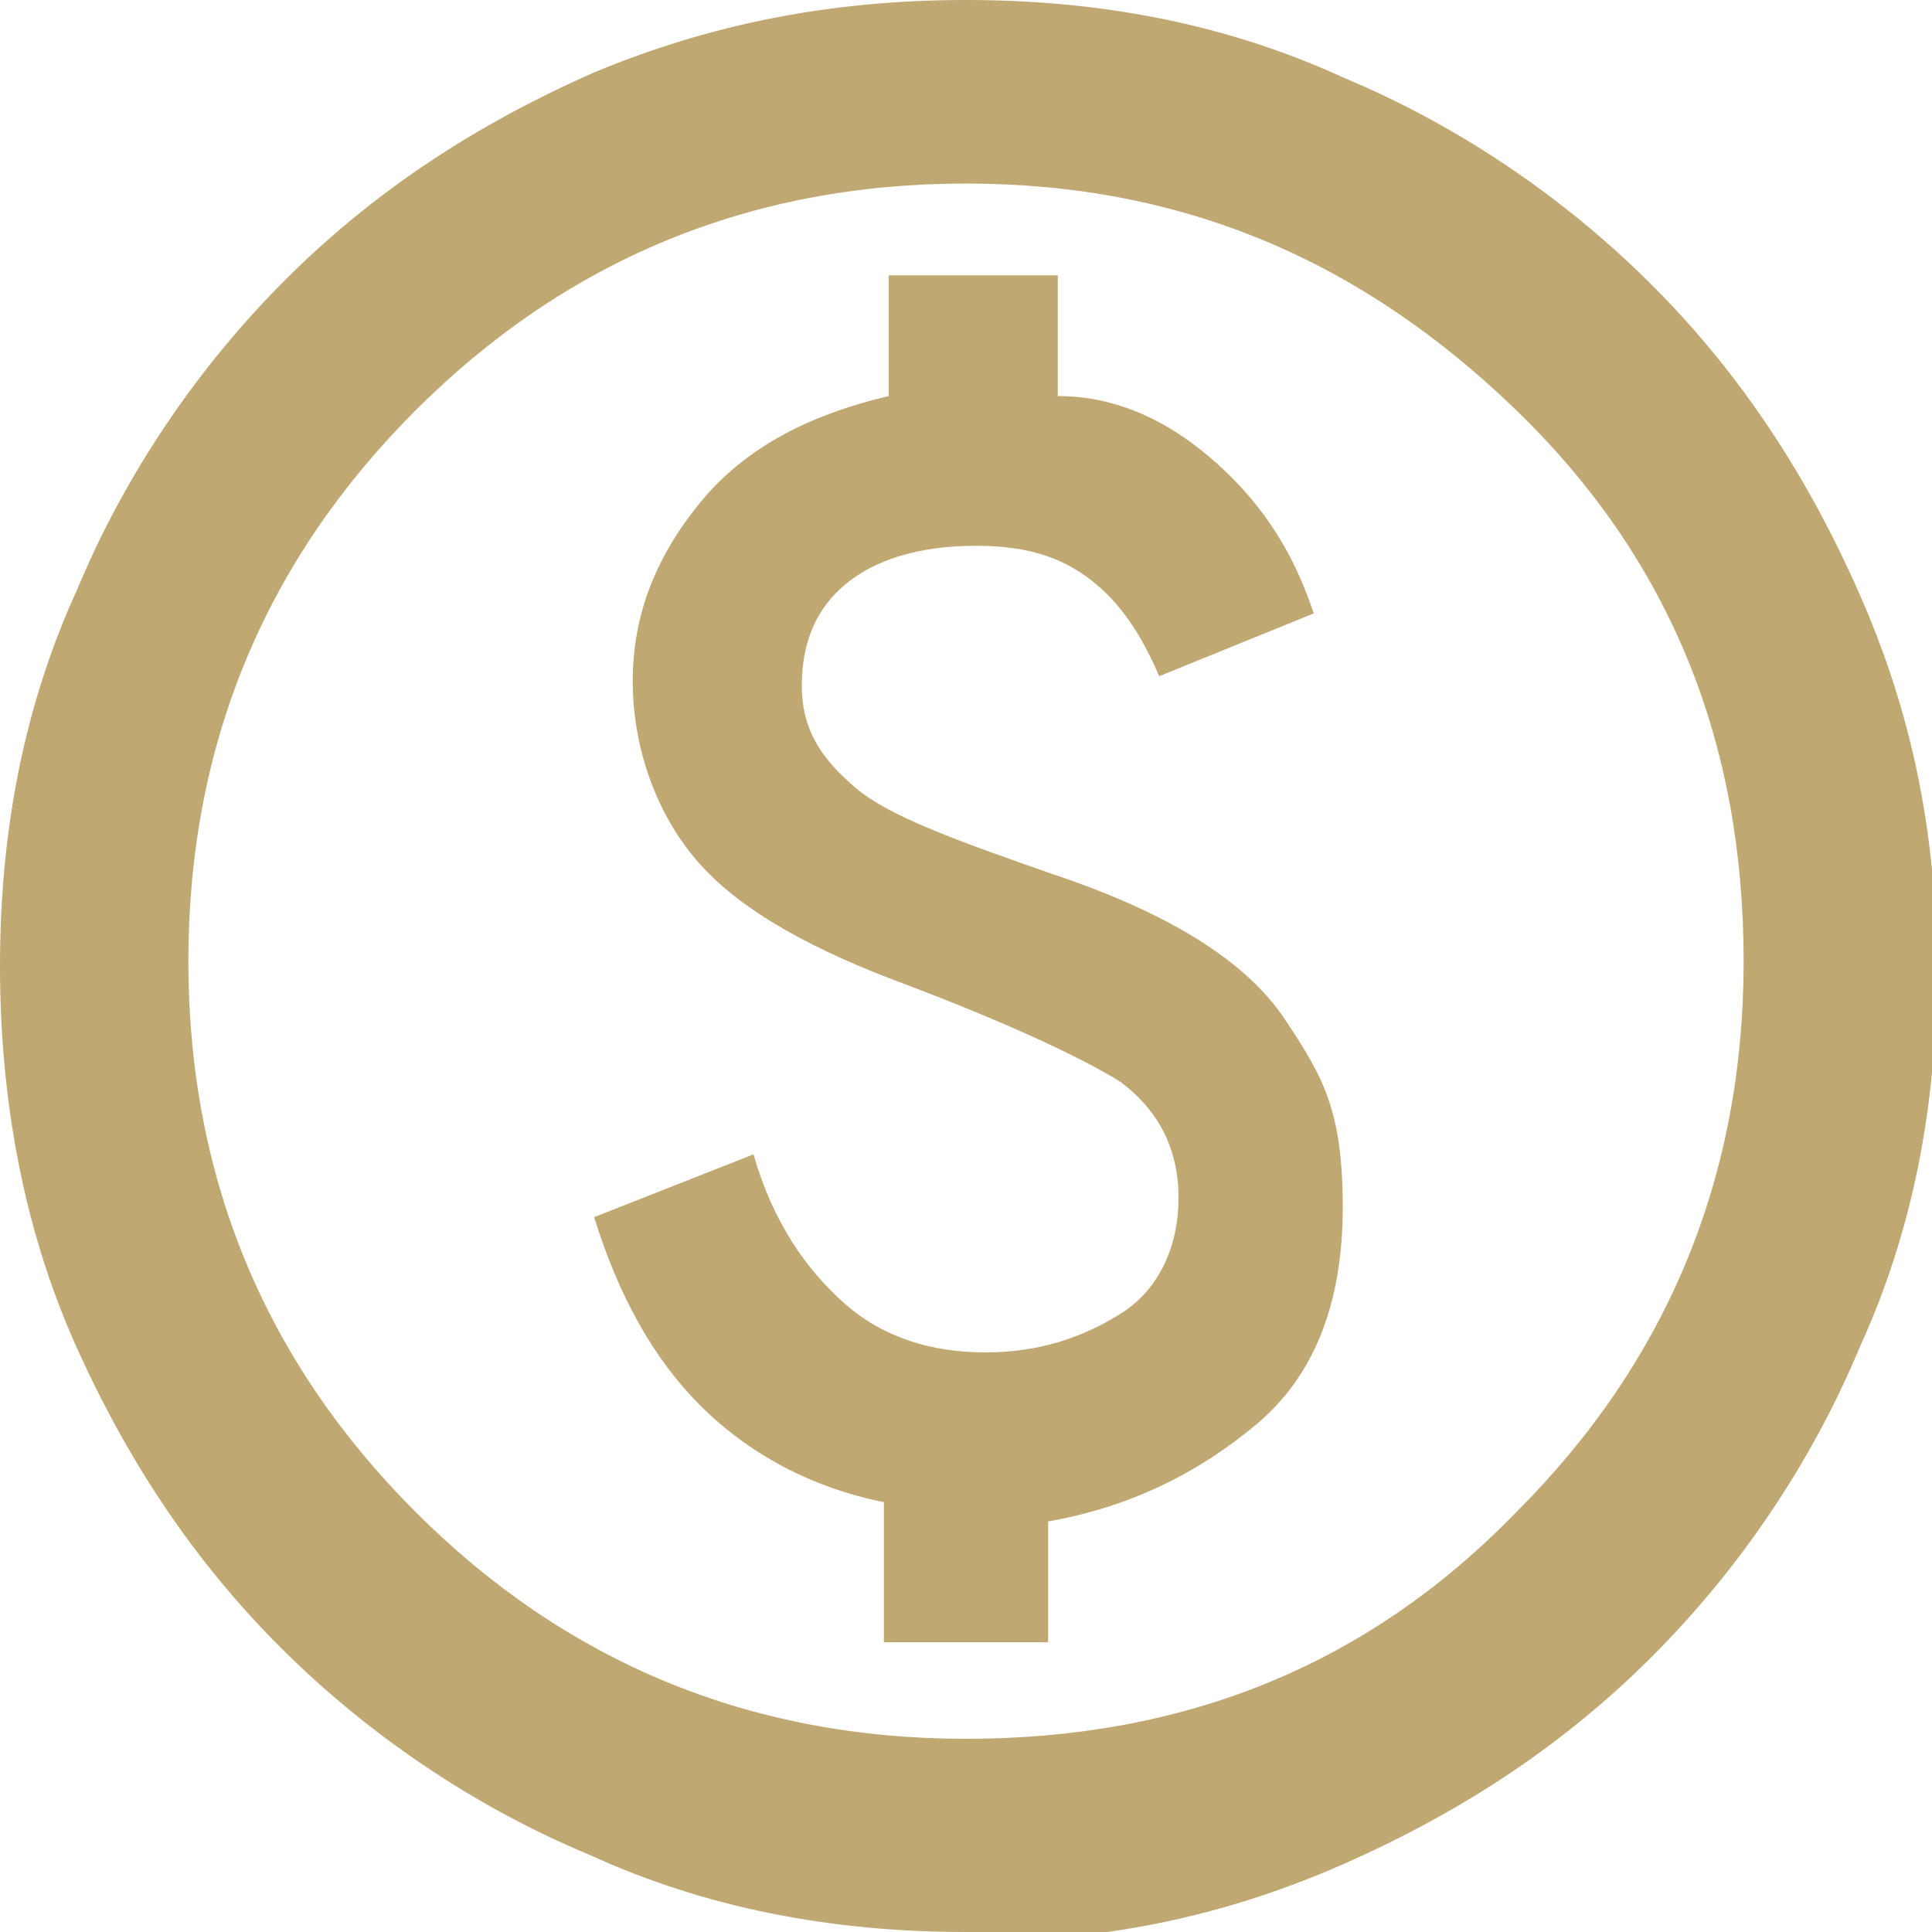 <?xml version="1.0" encoding="UTF-8"?>
<svg id="Layer_1" xmlns="http://www.w3.org/2000/svg" version="1.1" viewBox="0 0 40 40">
  <!-- Generator: Adobe Illustrator 29.5.1, SVG Export Plug-In . SVG Version: 2.1.0 Build 141)  -->
  <defs>
    <style>
      .st0 {
        fill: #c0a872;
      }
    </style>
  </defs>
  <path class="st0" d="M18.2,34h3.5v-2.5c1.7-.3,3.1-1,4.3-2s1.8-2.5,1.8-4.5-.4-2.7-1.2-3.9c-.8-1.2-2.4-2.2-4.8-3-2-.7-3.4-1.2-4.1-1.8s-1.1-1.2-1.1-2.1.3-1.6.9-2.1,1.5-.8,2.7-.8,1.9.3,2.5.8,1,1.2,1.3,1.9l3.2-1.3c-.4-1.2-1-2.2-2-3.1s-2.1-1.4-3.3-1.4v-2.5h-3.5v2.5c-1.7.4-3,1.1-3.9,2.2-.9,1.1-1.4,2.3-1.4,3.7s.5,2.8,1.4,3.8,2.4,1.8,4.3,2.5c2.1.8,3.6,1.5,4.4,2,.8.6,1.2,1.4,1.2,2.4s-.4,1.9-1.2,2.4-1.7.8-2.8.8-2.1-.3-2.9-1-1.5-1.7-1.9-3.1l-3.3,1.3c.5,1.6,1.2,2.9,2.2,3.9s2.3,1.7,3.8,2v2.6h0v.3ZM20,40c-2.8,0-5.4-.5-7.8-1.6-2.4-1-4.6-2.5-6.4-4.3s-3.2-3.9-4.3-6.4c-1-2.3-1.5-4.9-1.5-7.7s.5-5.4,1.6-7.8c1-2.4,2.5-4.6,4.3-6.4s3.9-3.2,6.4-4.3c2.4-1,4.9-1.5,7.7-1.5s5.4.5,7.8,1.6c2.4,1,4.6,2.5,6.4,4.3,1.8,1.8,3.2,3.9,4.3,6.4s1.6,5,1.6,7.8-.5,5.4-1.6,7.8c-1,2.4-2.5,4.6-4.3,6.4s-3.9,3.2-6.4,4.3-5,1.6-7.8,1.6v-.2ZM20,36c4.5,0,8.3-1.5,11.4-4.7,3.1-3.1,4.7-6.9,4.7-11.4s-1.5-8.3-4.7-11.4-6.9-4.7-11.4-4.7-8.3,1.6-11.4,4.7-4.7,6.9-4.7,11.4,1.6,8.3,4.7,11.4c3.1,3.1,6.9,4.7,11.4,4.7Z"/>
</svg>
